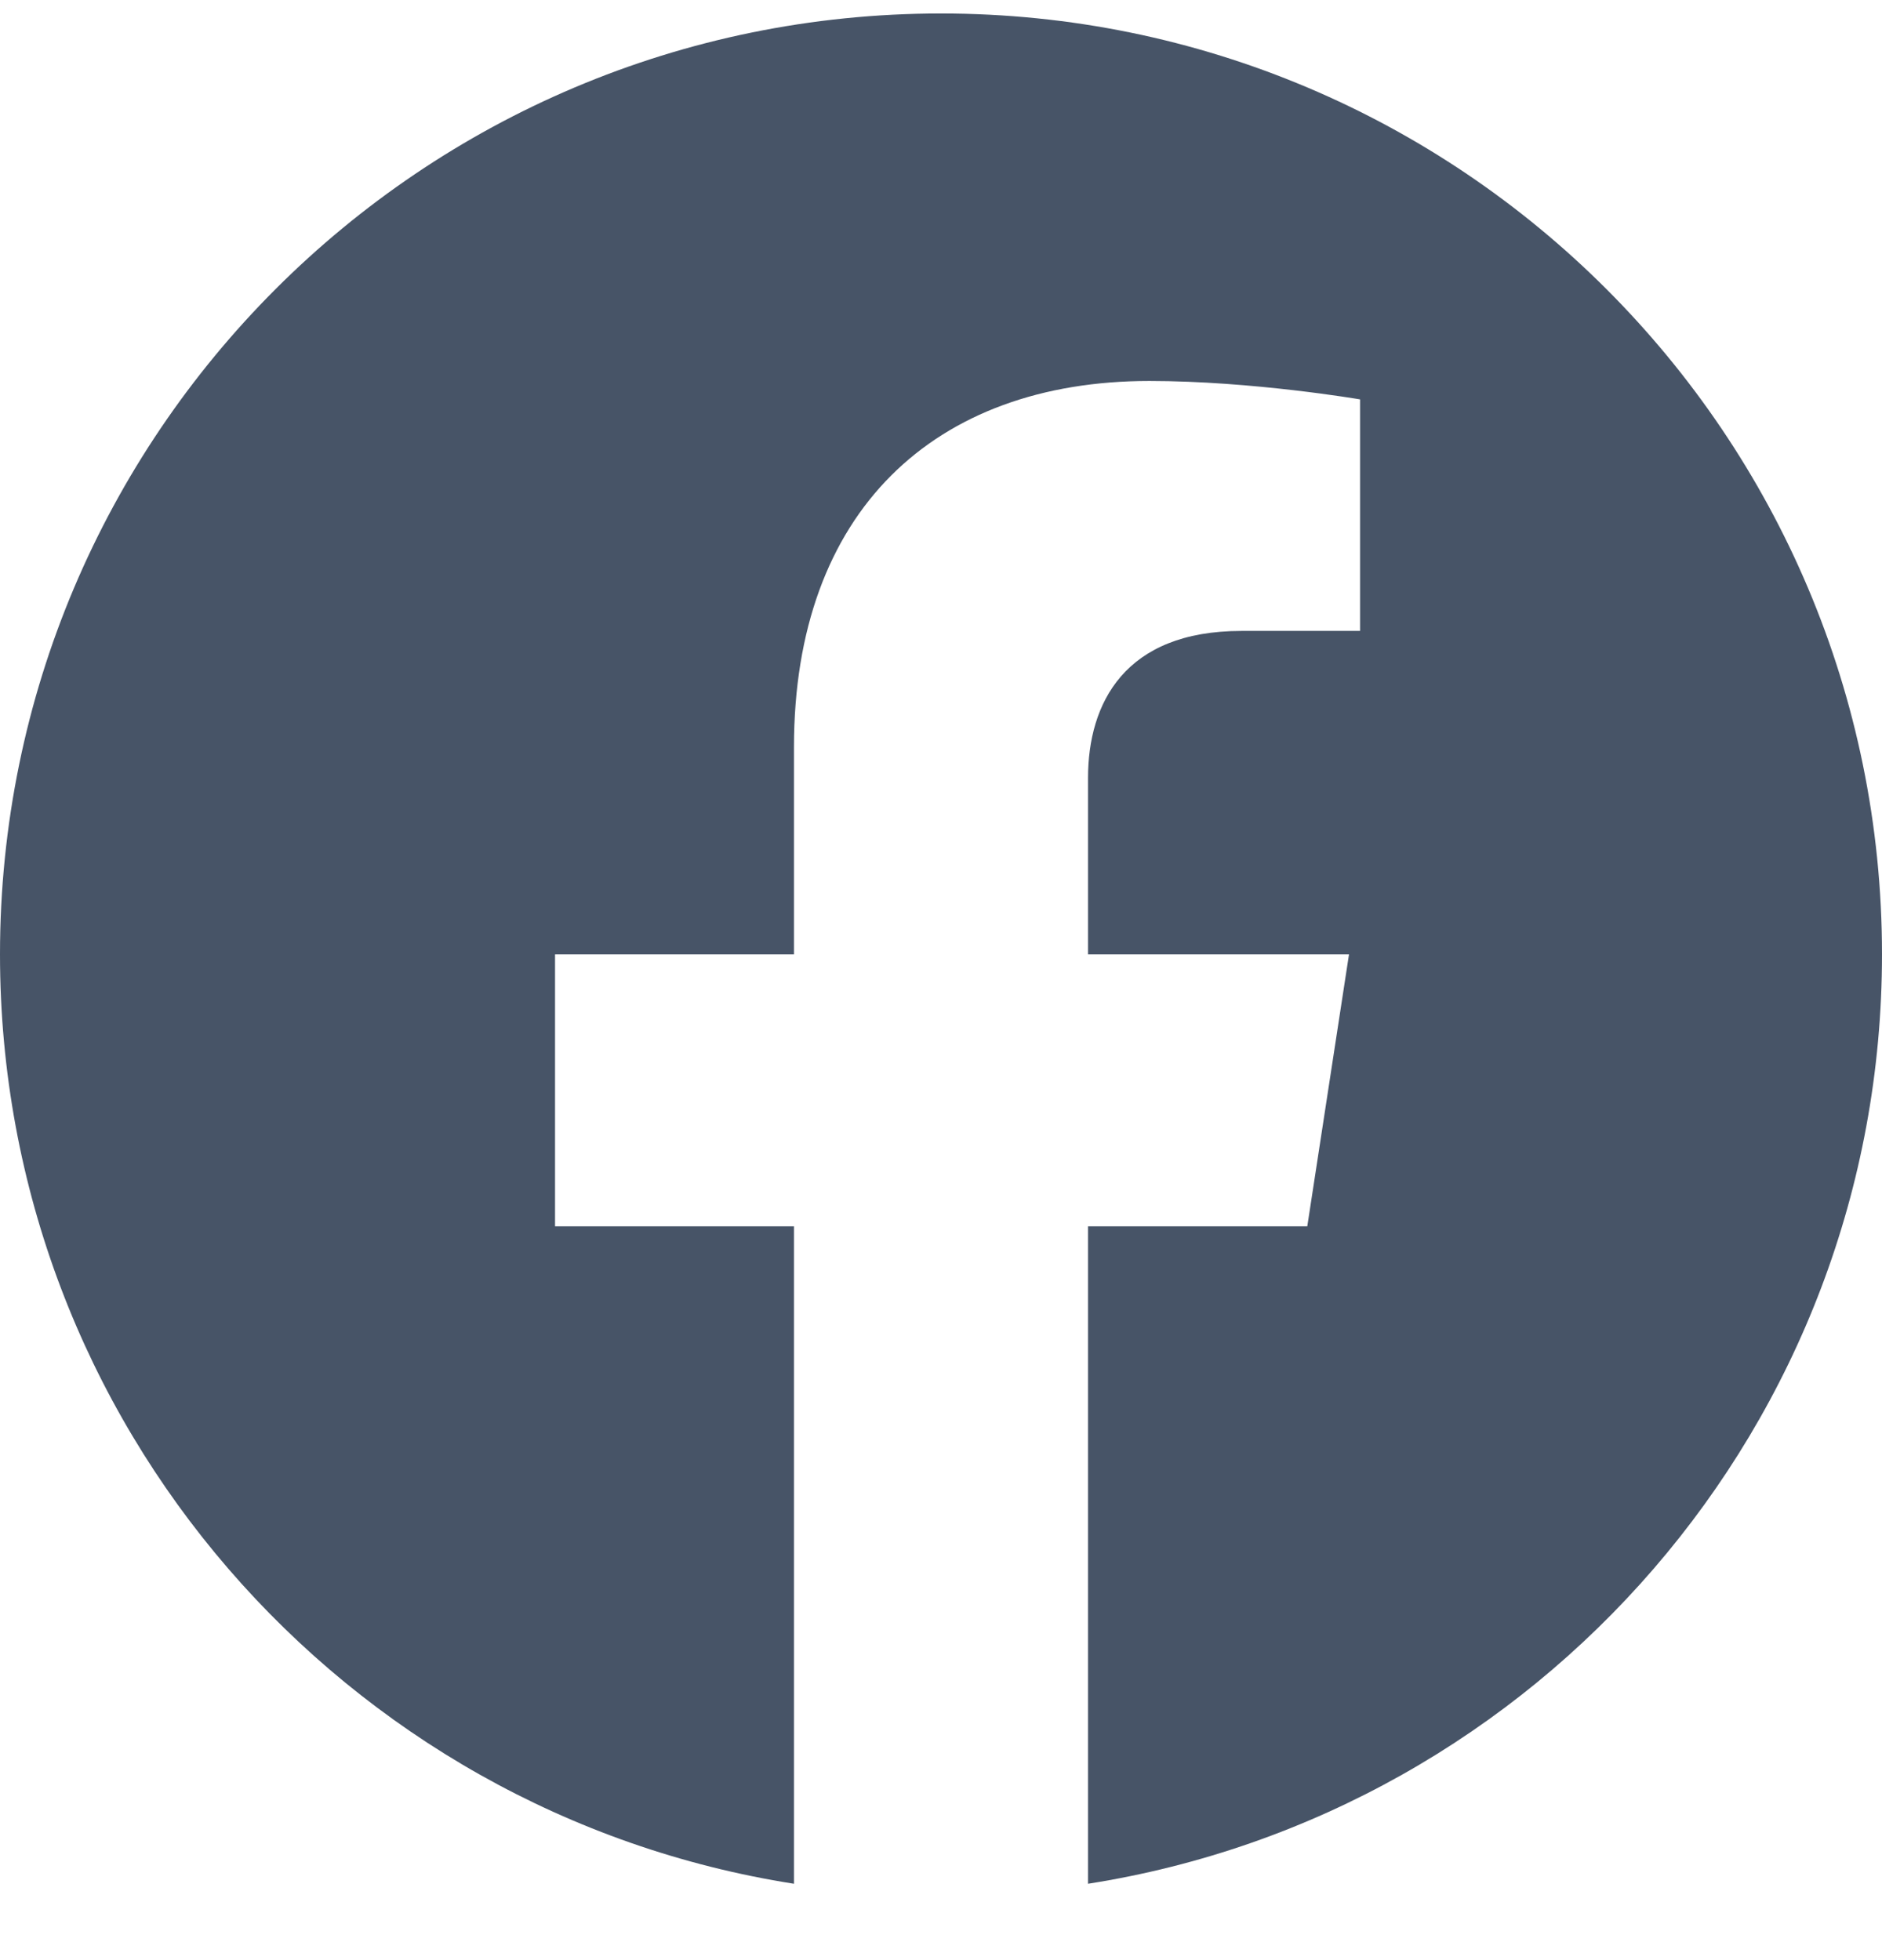 <svg width="24" height="25" viewBox="0 0 24 25" fill="none" xmlns="http://www.w3.org/2000/svg">
<g clip-path="url(#clip0_533_3413)">
<path d="M24 12.172C24 5.544 18.627 0.172 12 0.172C5.373 0.172 0 5.544 0 12.172C0 18.161 4.388 23.126 10.125 24.026V15.641H7.078V12.172H10.125V9.528C10.125 6.521 11.917 4.859 14.658 4.859C15.97 4.859 17.344 5.094 17.344 5.094V8.047H15.831C14.34 8.047 13.875 8.972 13.875 9.922V12.172H17.203L16.671 15.641H13.875V24.026C19.612 23.126 24 18.161 24 12.172Z" fill="#475467"/>
</g>
<defs>
<clipPath id="clip0_533_3413">
<rect width="24" height="24" fill="white" transform="translate(0 0.172)"/>
</clipPath>
</defs>
</svg>